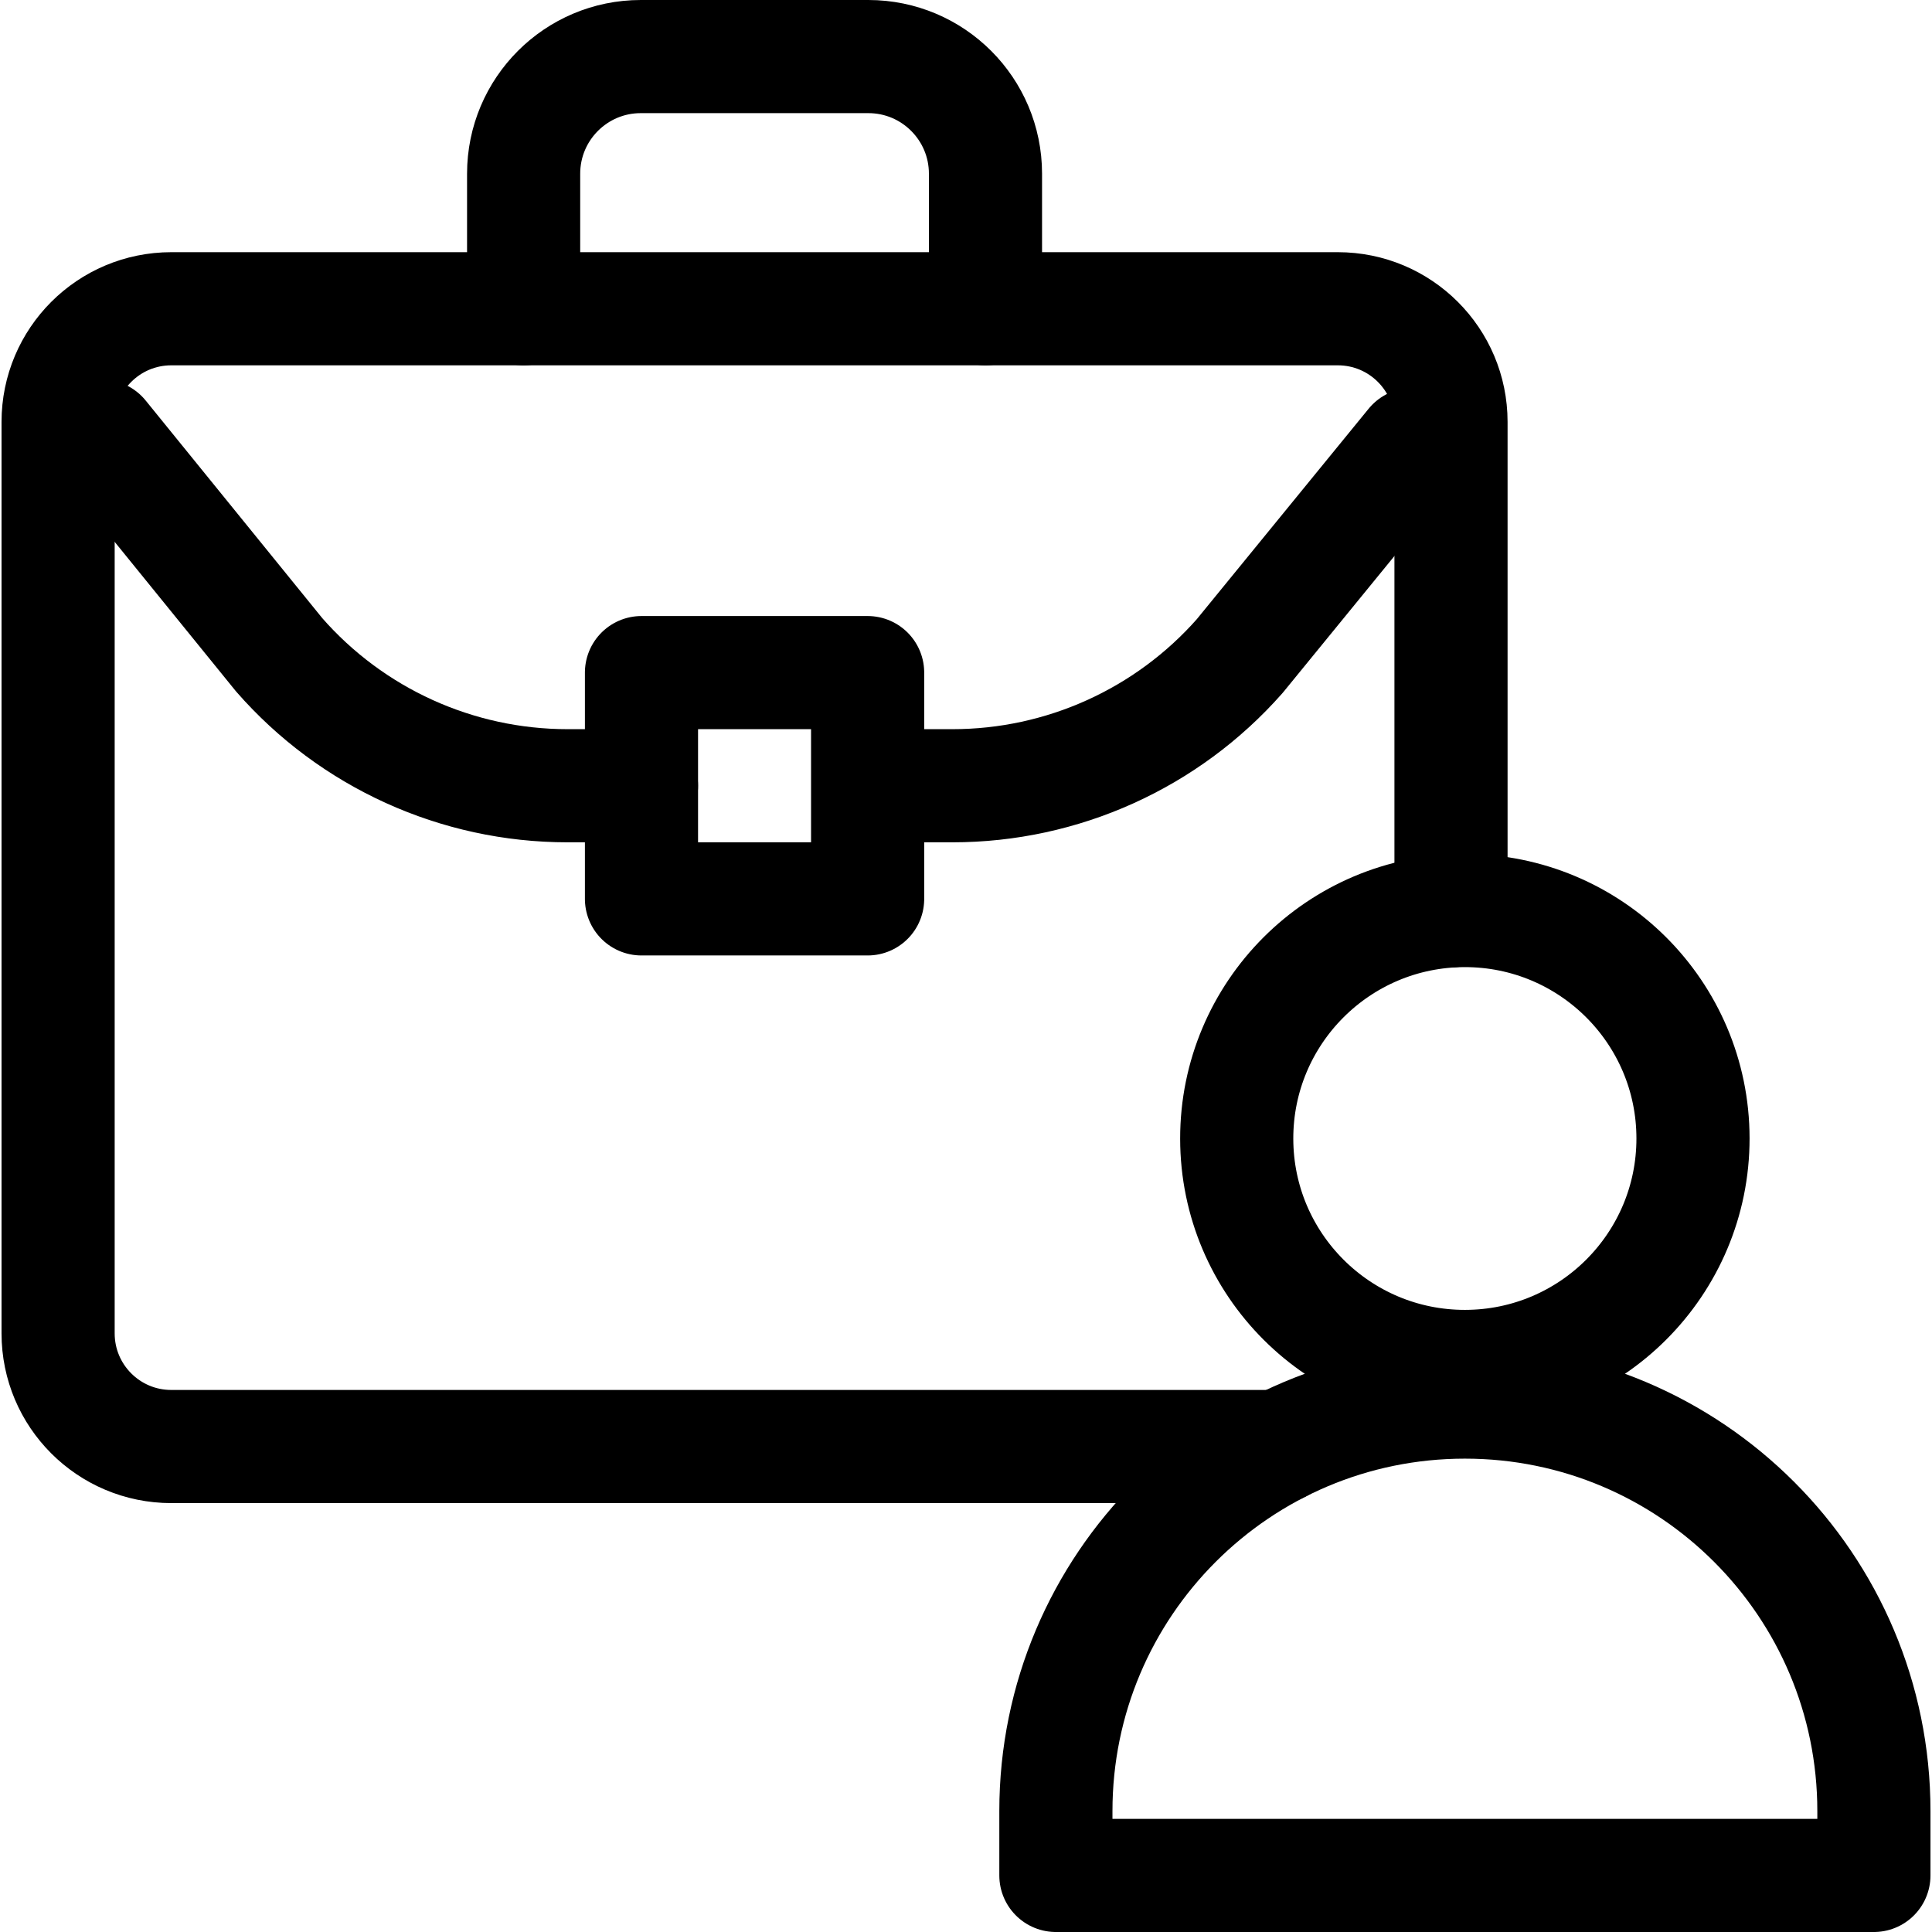 <svg version="1.1" id="Layer_1" xmlns="http://www.w3.org/2000/svg" xmlns:xlink="http://www.w3.org/1999/xlink" x="0px" y="0px" viewBox="0 0 512.269 512.269" style="enable-background:new 0 0 512.269 512.269;" xml:space="preserve">
<g>
	<g>
		<g>
			<path style="fill:none;stroke:#000000;stroke-width:30;stroke-linecap:round;stroke-linejoin:round;stroke-miterlimit:10;" d="&#10;&#9;&#9;&#9;&#9;M339.199,383.546H45.406c-16.569,0-30-13.431-30-30v-241.68c0-16.568,13.431-30,30-30h309.327c16.568,0,30,13.432,30,30v129.643"/>
			<path style="fill:none;stroke:#000000;stroke-width:30;stroke-linecap:round;stroke-linejoin:round;stroke-miterlimit:10;" d="&#10;&#9;&#9;&#9;&#9;M138.84,81.866V46.062C138.84,28.907,152.747,15,169.902,15h60.336c17.155,0,31.062,13.907,31.062,31.062v35.804"/>
		</g>
		<g>
			<path style="fill:none;stroke:#000000;stroke-width:30;stroke-linecap:round;stroke-linejoin:round;stroke-miterlimit:10;" d="&#10;&#9;&#9;&#9;&#9;M170.088,208.34h-19.602c-29.299,0-57.17-12.654-76.455-34.711L26.978,115.65"/>
			<path style="fill:none;stroke:#000000;stroke-width:30;stroke-linecap:round;stroke-linejoin:round;stroke-miterlimit:10;" d="&#10;&#9;&#9;&#9;&#9;M374.515,117.855l-45.814,56.111c-19.278,21.854-47.016,34.374-76.158,34.374h-20.72"/>
		</g>
		
			<rect x="170.07" y="178.358" transform="matrix(-1.836970e-16 1 -1 -1.836970e-16 408.409 8.27)" style="fill:none;stroke:#000000;stroke-width:30;stroke-linecap:round;stroke-linejoin:round;stroke-miterlimit:10;" width="60" height="59.962"/>
	</g>
	<g>
		<path style="fill:none;stroke:#000000;stroke-width:30;stroke-linecap:round;stroke-linejoin:round;stroke-miterlimit:10;" d="&#10;&#9;&#9;&#9;M279.97,497.27h216.893v-17.064c0-59.893-48.553-108.447-108.447-108.447h0c-59.893,0-108.447,48.553-108.447,108.447V497.27z"/>
		
			<ellipse transform="matrix(1 -0.001 0.001 1 -0.311 0.401)" style="fill:none;stroke:#000000;stroke-width:30;stroke-linecap:round;stroke-linejoin:round;stroke-miterlimit:10;" cx="388.416" cy="301.86" rx="60.491" ry="60.442"/>
	</g>
</g>
<g>
</g>
<g>
</g>
<g>
</g>
<g>
</g>
<g>
</g>
<g>
</g>
<g>
</g>
<g>
</g>
<g>
</g>
<g>
</g>
<g>
</g>
<g>
</g>
<g>
</g>
<g>
</g>
<g>
</g>
</svg>